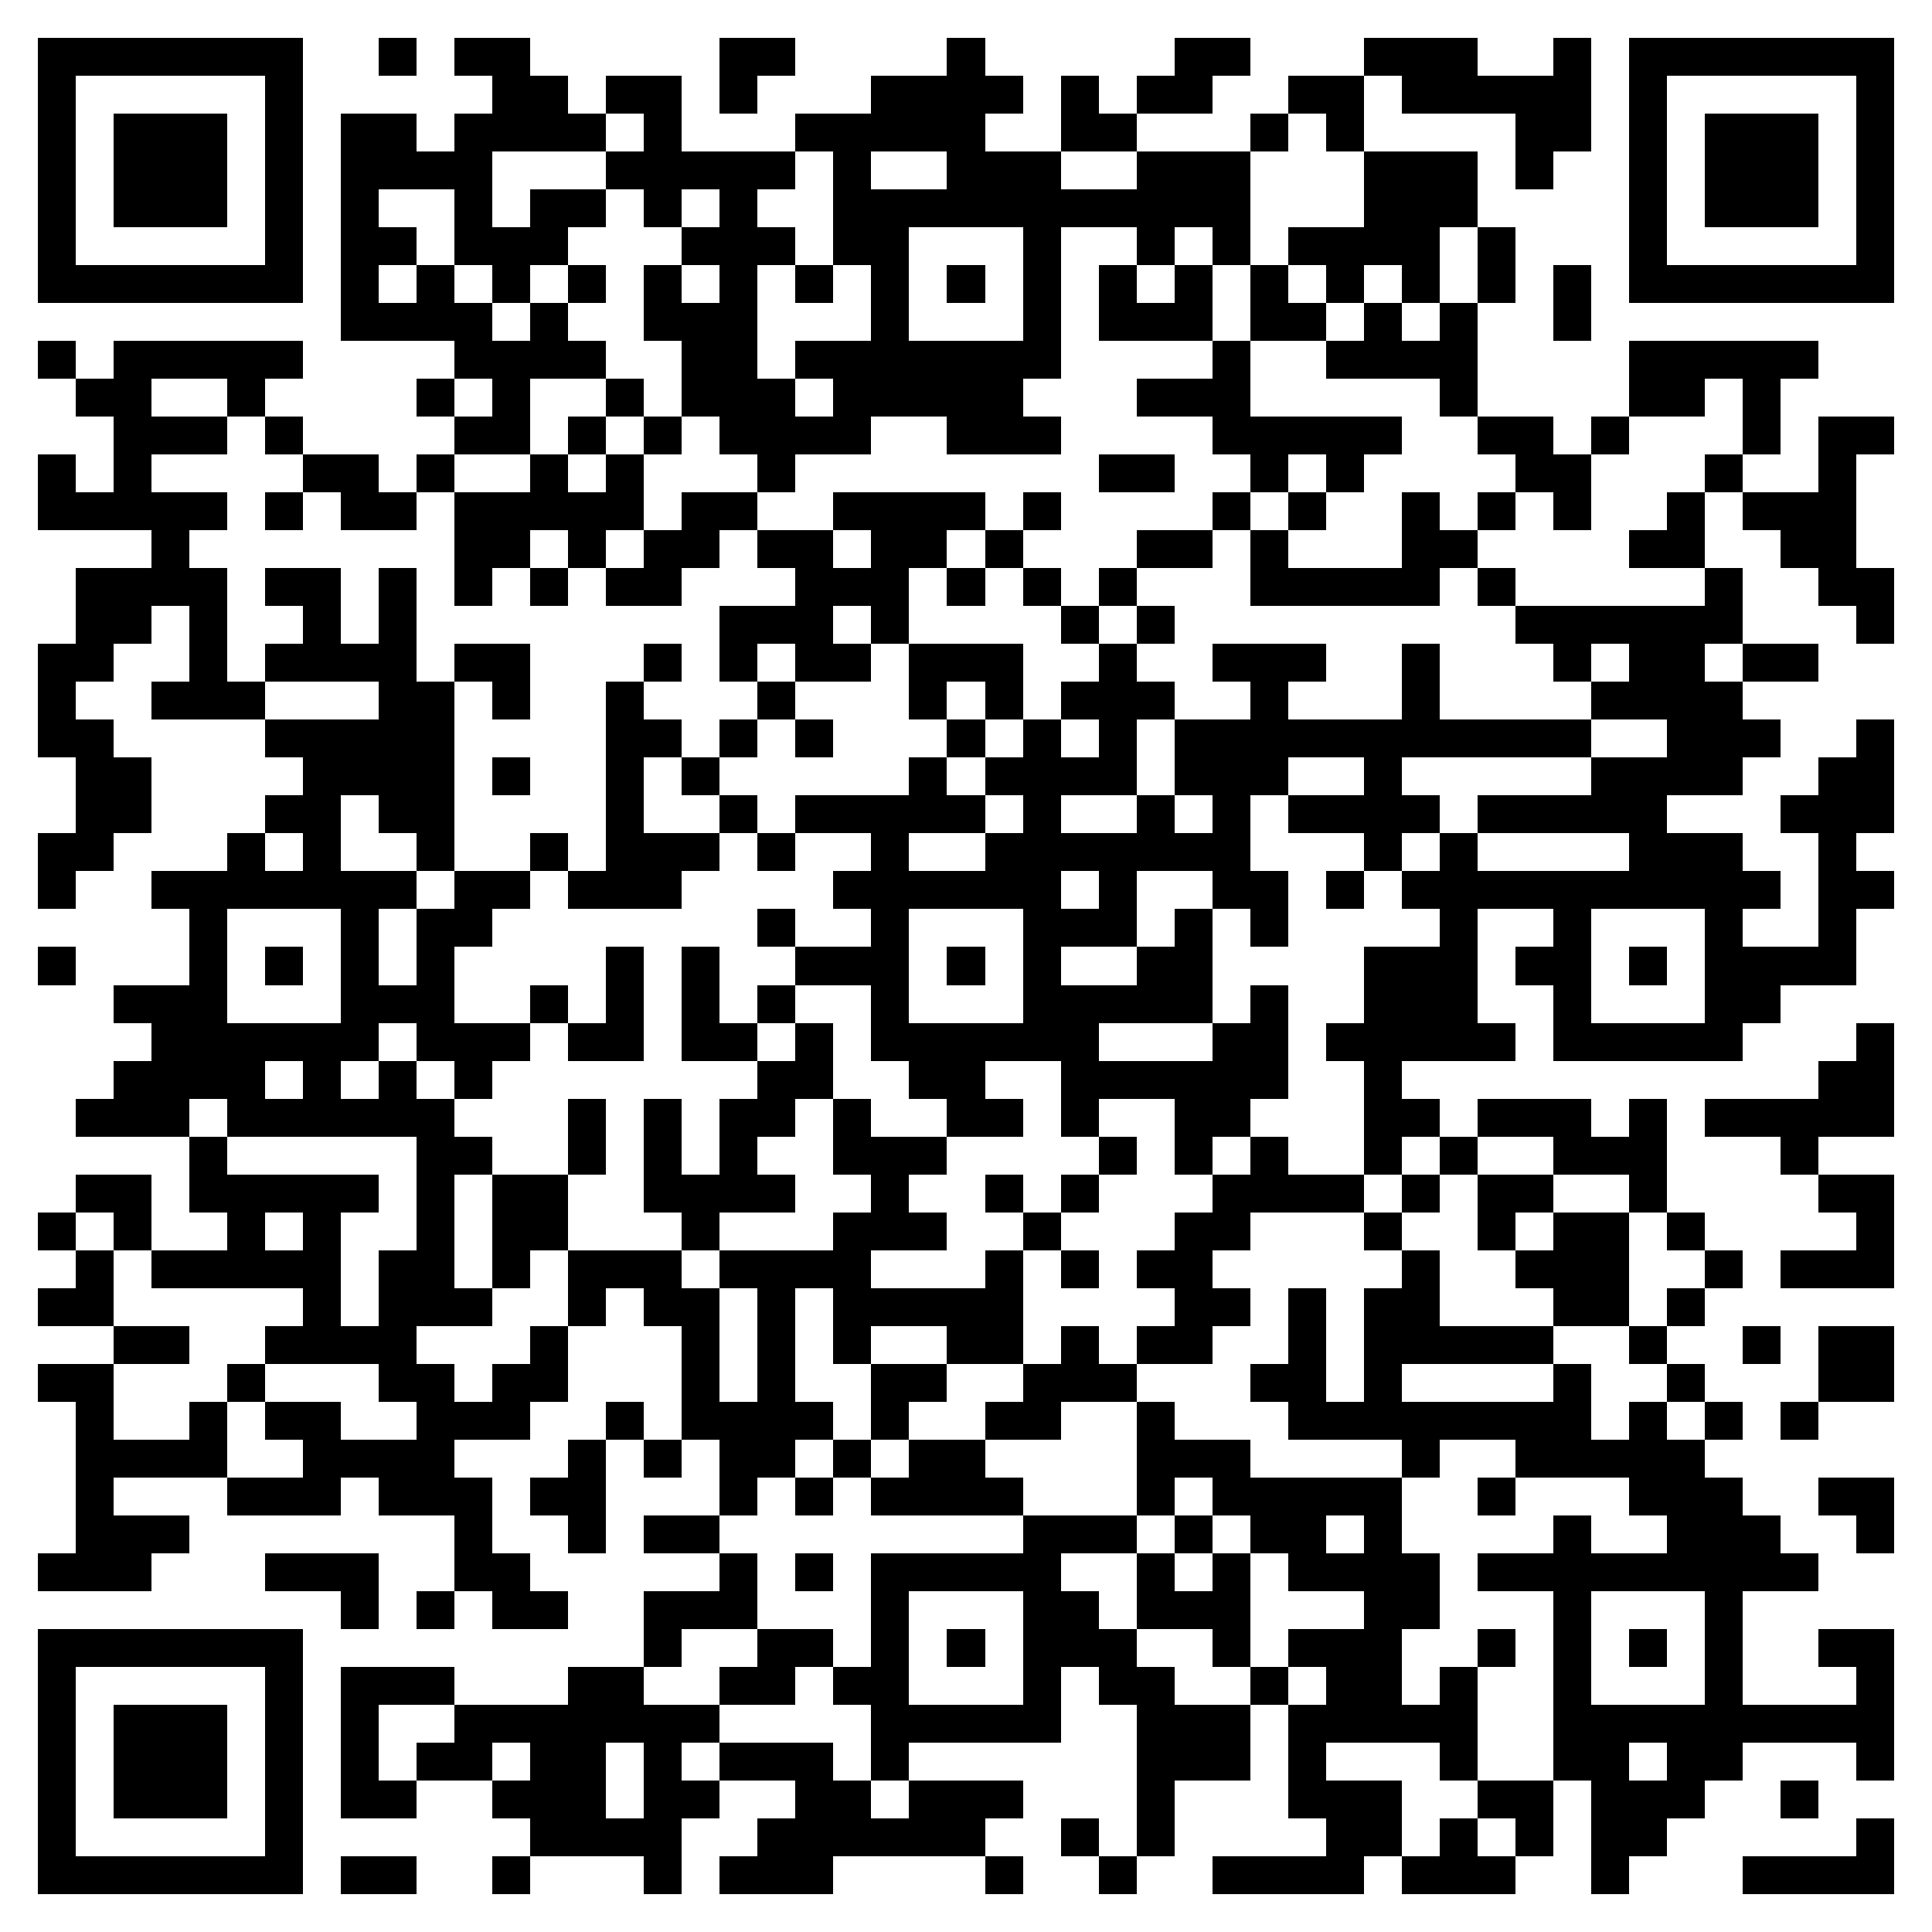<svg xmlns="http://www.w3.org/2000/svg" viewBox="0 0 51 51" shape-rendering="crispEdges"><path fill="#ffffff" d="M0 0h51v51H0z"/><path stroke="#000000" d="M1 1.5h7m2 0h1m1 0h2m5 0h2m4 0h1m5 0h2m3 0h3m2 0h1m1 0h7M1 2.5h1m5 0h1m5 0h2m1 0h2m1 0h1m3 0h4m1 0h1m1 0h2m2 0h2m1 0h5m1 0h1m5 0h1M1 3.5h1m1 0h3m1 0h1m1 0h2m1 0h4m1 0h1m3 0h5m2 0h2m3 0h1m1 0h1m4 0h2m1 0h1m1 0h3m1 0h1M1 4.5h1m1 0h3m1 0h1m1 0h4m3 0h5m1 0h1m2 0h3m2 0h3m3 0h3m1 0h1m2 0h1m1 0h3m1 0h1M1 5.5h1m1 0h3m1 0h1m1 0h1m2 0h1m1 0h2m1 0h1m1 0h1m2 0h11m3 0h3m4 0h1m1 0h3m1 0h1M1 6.5h1m5 0h1m1 0h2m1 0h3m3 0h3m1 0h2m3 0h1m2 0h1m1 0h1m1 0h4m1 0h1m3 0h1m5 0h1M1 7.5h7m1 0h1m1 0h1m1 0h1m1 0h1m1 0h1m1 0h1m1 0h1m1 0h1m1 0h1m1 0h1m1 0h1m1 0h1m1 0h1m1 0h1m1 0h1m1 0h1m1 0h1m1 0h7M9 8.5h4m1 0h1m2 0h3m3 0h1m3 0h1m1 0h3m1 0h2m1 0h1m1 0h1m2 0h1M1 9.5h1m1 0h5m4 0h4m2 0h2m1 0h7m4 0h1m2 0h4m4 0h5M2 10.5h2m2 0h1m4 0h1m1 0h1m2 0h1m1 0h3m1 0h5m3 0h3m5 0h1m4 0h2m1 0h1M3 11.5h3m1 0h1m4 0h2m1 0h1m1 0h1m1 0h4m2 0h3m4 0h5m2 0h2m1 0h1m3 0h1m1 0h2M1 12.5h1m1 0h1m4 0h2m1 0h1m2 0h1m1 0h1m3 0h1m8 0h2m2 0h1m1 0h1m4 0h2m3 0h1m2 0h1M1 13.5h5m1 0h1m1 0h2m1 0h5m1 0h2m2 0h4m1 0h1m4 0h1m1 0h1m2 0h1m1 0h1m1 0h1m2 0h1m1 0h3M4 14.5h1m7 0h2m1 0h1m1 0h2m1 0h2m1 0h2m1 0h1m3 0h2m1 0h1m3 0h2m4 0h2m2 0h2M2 15.5h4m1 0h2m1 0h1m1 0h1m1 0h1m1 0h2m3 0h3m1 0h1m1 0h1m1 0h1m3 0h5m1 0h1m5 0h1m2 0h2M2 16.5h2m1 0h1m2 0h1m1 0h1m8 0h3m1 0h1m4 0h1m1 0h1m9 0h6m3 0h1M1 17.5h2m2 0h1m1 0h4m1 0h2m3 0h1m1 0h1m1 0h2m1 0h3m2 0h1m2 0h3m2 0h1m3 0h1m1 0h2m1 0h2M1 18.5h1m2 0h3m3 0h2m1 0h1m2 0h1m3 0h1m3 0h1m1 0h1m1 0h3m2 0h1m3 0h1m4 0h4M1 19.5h2m4 0h5m4 0h2m1 0h1m1 0h1m3 0h1m1 0h1m1 0h1m1 0h11m2 0h3m2 0h1M2 20.5h2m4 0h4m1 0h1m2 0h1m1 0h1m5 0h1m1 0h4m1 0h3m2 0h1m5 0h4m2 0h2M2 21.5h2m3 0h2m1 0h2m4 0h1m2 0h1m1 0h5m1 0h1m2 0h1m1 0h1m1 0h4m1 0h5m3 0h3M1 22.5h2m3 0h1m1 0h1m2 0h1m2 0h1m1 0h3m1 0h1m2 0h1m2 0h7m3 0h1m1 0h1m4 0h3m2 0h1M1 23.5h1m2 0h7m1 0h2m1 0h3m4 0h6m1 0h1m2 0h2m1 0h1m1 0h10m1 0h2M5 24.5h1m3 0h1m1 0h2m7 0h1m2 0h1m3 0h3m1 0h1m1 0h1m4 0h1m2 0h1m3 0h1m2 0h1M1 25.5h1m3 0h1m1 0h1m1 0h1m1 0h1m4 0h1m1 0h1m2 0h3m1 0h1m1 0h1m2 0h2m4 0h3m1 0h2m1 0h1m1 0h4M3 26.5h3m3 0h3m2 0h1m1 0h1m1 0h1m1 0h1m2 0h1m3 0h5m1 0h1m2 0h3m2 0h1m3 0h2M4 27.5h6m1 0h3m1 0h2m1 0h2m1 0h1m1 0h6m3 0h2m1 0h5m1 0h5m3 0h1M3 28.5h4m1 0h1m1 0h1m1 0h1m7 0h2m2 0h2m2 0h6m2 0h1m11 0h2M2 29.5h3m1 0h6m3 0h1m1 0h1m1 0h2m1 0h1m2 0h2m1 0h1m2 0h2m3 0h2m1 0h3m1 0h1m1 0h5M5 30.5h1m5 0h2m2 0h1m1 0h1m1 0h1m2 0h3m4 0h1m1 0h1m1 0h1m2 0h1m1 0h1m2 0h3m3 0h1M2 31.5h2m1 0h5m1 0h1m1 0h2m2 0h4m2 0h1m2 0h1m1 0h1m3 0h4m1 0h1m1 0h2m2 0h1m4 0h2M1 32.5h1m1 0h1m2 0h1m1 0h1m2 0h1m1 0h2m3 0h1m3 0h3m2 0h1m3 0h2m3 0h1m2 0h1m1 0h2m1 0h1m4 0h1M2 33.5h1m1 0h5m1 0h2m1 0h1m1 0h3m1 0h4m3 0h1m1 0h1m1 0h2m5 0h1m2 0h3m2 0h1m1 0h3M1 34.5h2m5 0h1m1 0h3m2 0h1m1 0h2m1 0h1m1 0h5m4 0h2m1 0h1m1 0h2m3 0h2m1 0h1M3 35.5h2m2 0h4m3 0h1m3 0h1m1 0h1m1 0h1m2 0h2m1 0h1m1 0h2m2 0h1m1 0h5m2 0h1m2 0h1m1 0h2M1 36.5h2m3 0h1m3 0h2m1 0h2m3 0h1m1 0h1m2 0h2m2 0h3m3 0h2m1 0h1m4 0h1m2 0h1m3 0h2M2 37.5h1m2 0h1m1 0h2m2 0h3m2 0h1m1 0h4m1 0h1m2 0h2m2 0h1m3 0h8m1 0h1m1 0h1m1 0h1M2 38.5h4m2 0h4m3 0h1m1 0h1m1 0h2m1 0h1m1 0h2m4 0h3m4 0h1m2 0h5M2 39.5h1m3 0h3m1 0h3m1 0h2m3 0h1m1 0h1m1 0h4m3 0h1m1 0h5m2 0h1m3 0h3m2 0h2M2 40.5h3m7 0h1m2 0h1m1 0h2m8 0h3m1 0h1m1 0h2m1 0h1m4 0h1m2 0h3m2 0h1M1 41.5h3m3 0h3m2 0h2m5 0h1m1 0h1m1 0h5m2 0h1m1 0h1m1 0h4m1 0h9M9 42.5h1m1 0h1m1 0h2m2 0h3m3 0h1m3 0h2m1 0h3m3 0h2m3 0h1m3 0h1M1 43.5h7m9 0h1m2 0h2m1 0h1m1 0h1m1 0h3m2 0h1m1 0h3m2 0h1m1 0h1m1 0h1m1 0h1m2 0h2M1 44.5h1m5 0h1m1 0h3m3 0h2m2 0h2m1 0h2m3 0h1m1 0h2m2 0h1m1 0h2m1 0h1m2 0h1m3 0h1m3 0h1M1 45.5h1m1 0h3m1 0h1m1 0h1m2 0h7m4 0h5m2 0h3m1 0h5m2 0h9M1 46.5h1m1 0h3m1 0h1m1 0h1m1 0h2m1 0h2m1 0h1m1 0h3m1 0h1m6 0h3m1 0h1m3 0h1m2 0h2m1 0h2m3 0h1M1 47.5h1m1 0h3m1 0h1m1 0h2m2 0h3m1 0h2m2 0h2m1 0h3m3 0h1m3 0h3m2 0h2m1 0h3m2 0h1M1 48.5h1m5 0h1m6 0h4m2 0h6m2 0h1m1 0h1m4 0h2m1 0h1m1 0h1m1 0h2m5 0h1M1 49.5h7m1 0h2m2 0h1m3 0h1m1 0h3m4 0h1m2 0h1m2 0h4m1 0h3m2 0h1m3 0h4"/></svg>
